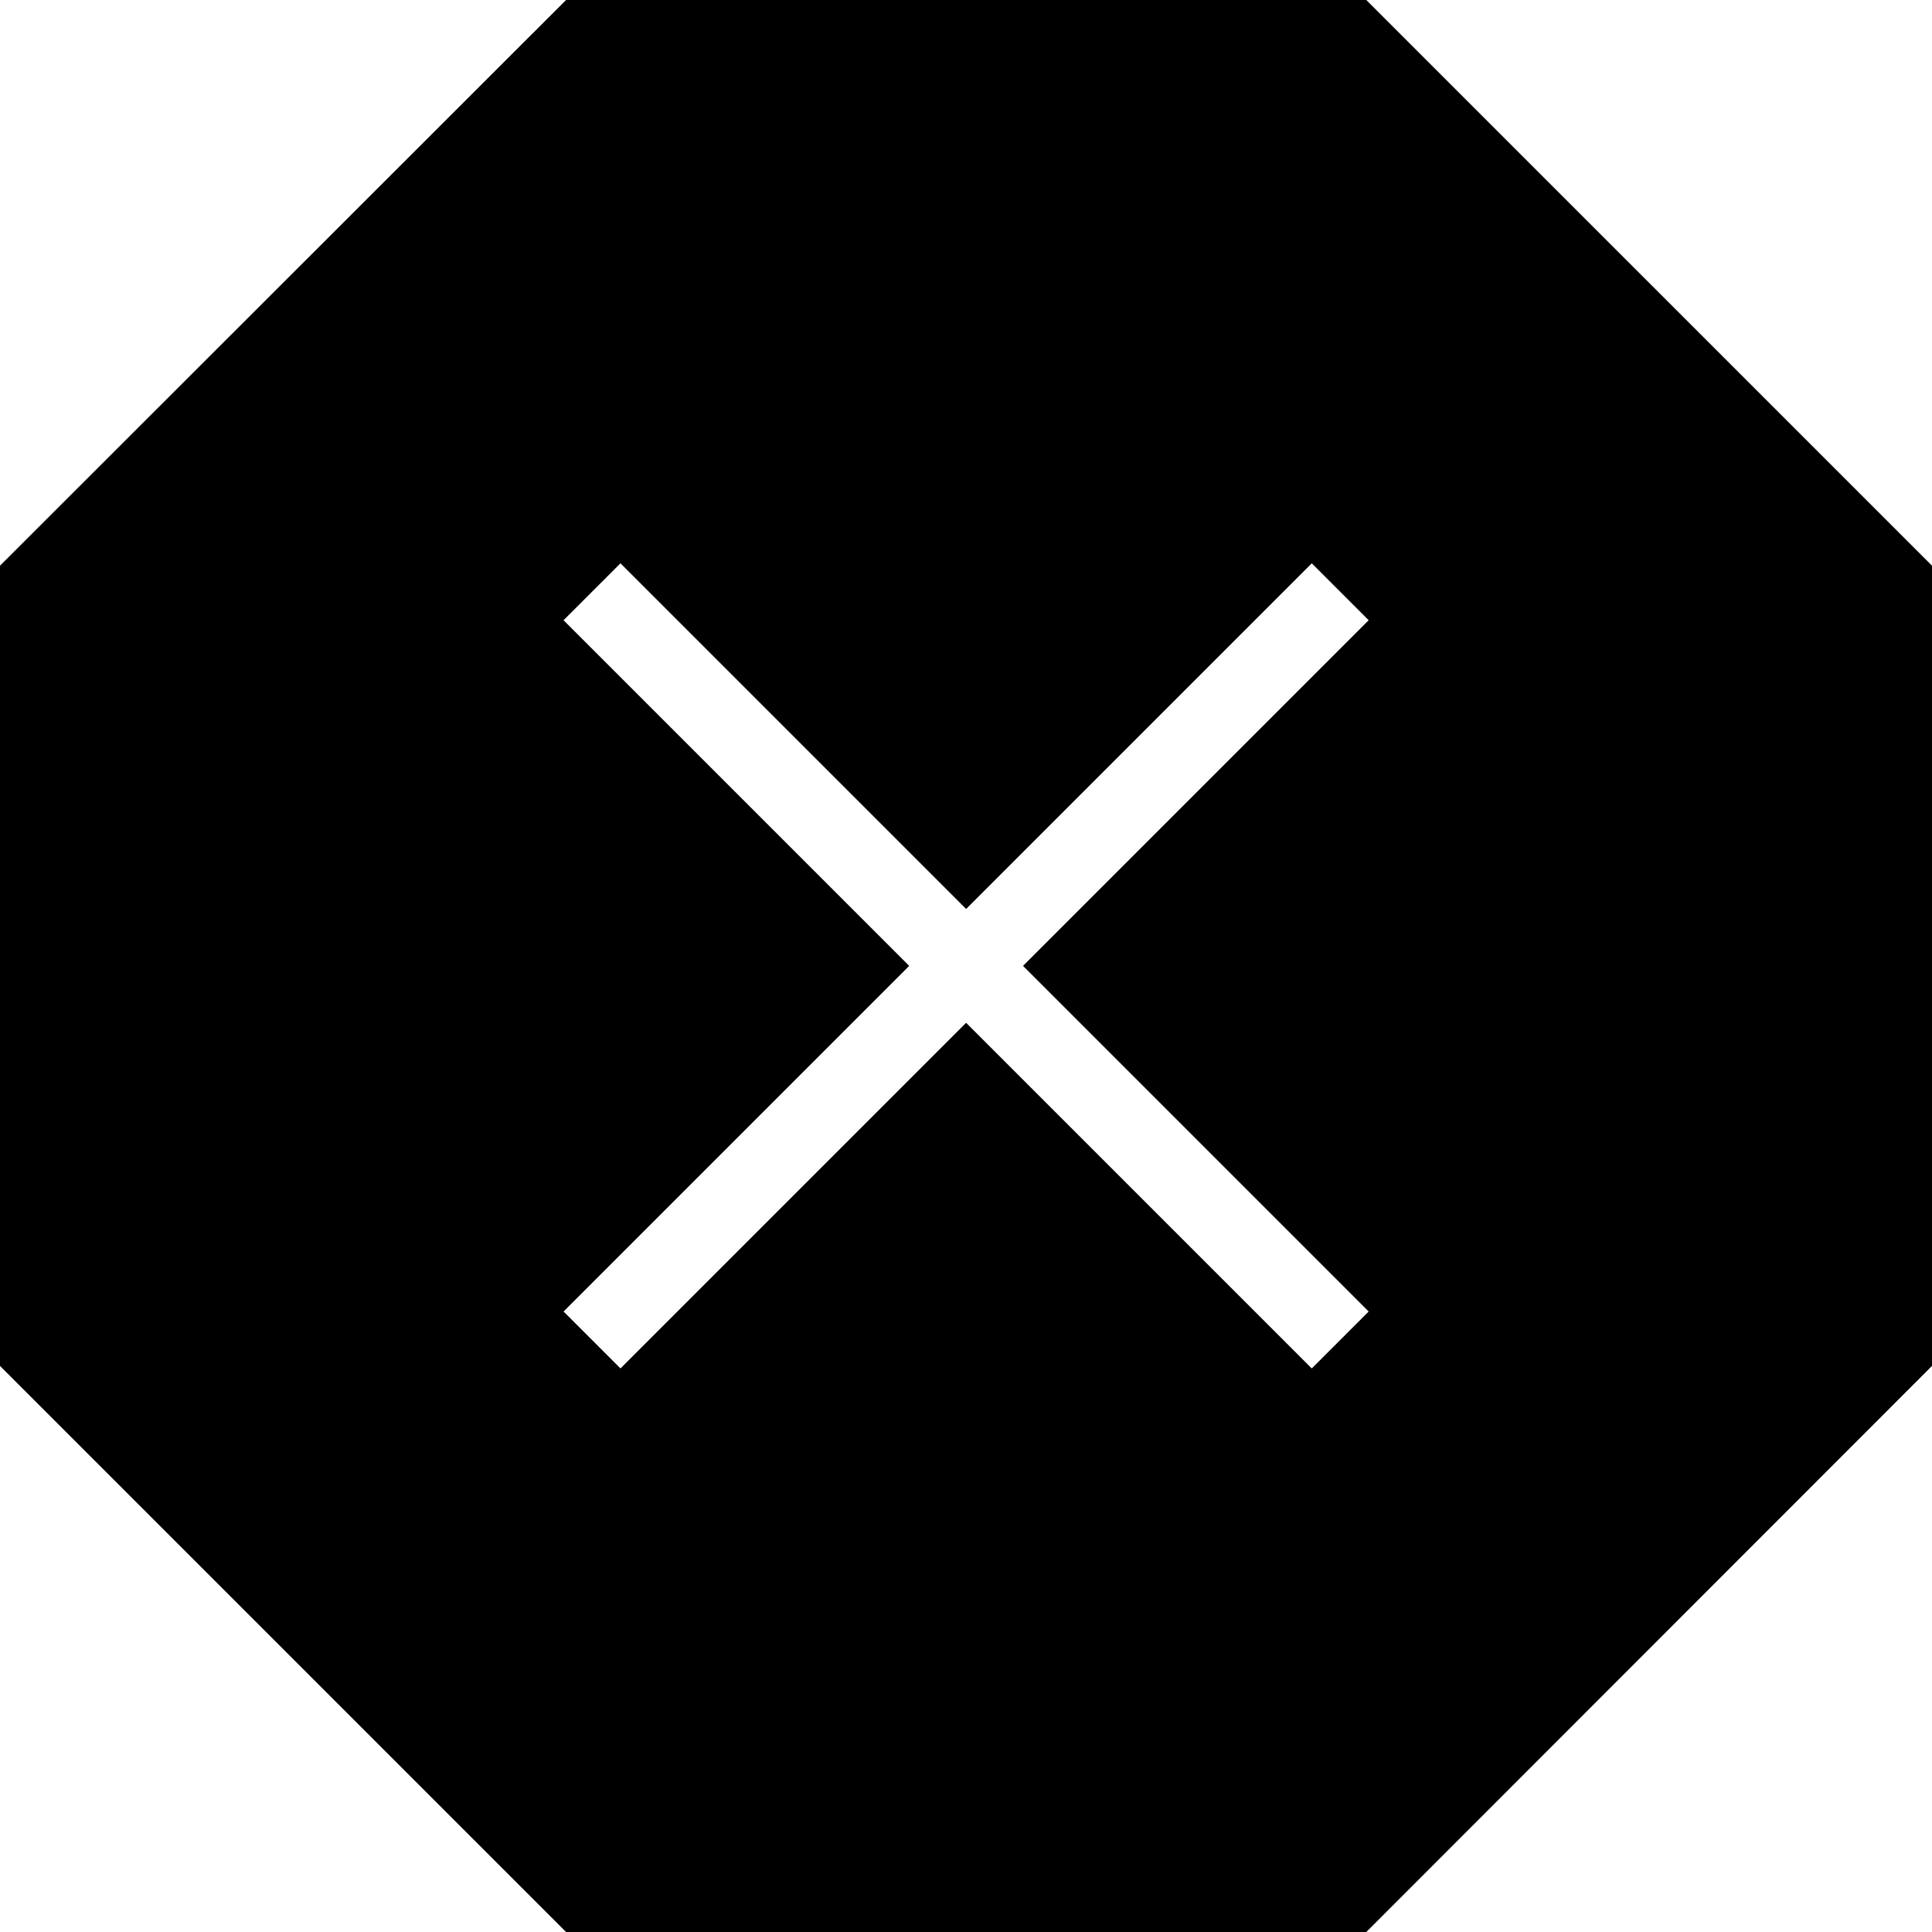 <?xml version="1.0" encoding="iso-8859-1"?>
<!-- Uploaded to: SVG Repo, www.svgrepo.com, Generator: SVG Repo Mixer Tools -->
<svg fill="#000000" height="800px" width="800px" version="1.1" id="Layer_1" xmlns="http://www.w3.org/2000/svg" xmlns:xlink="http://www.w3.org/1999/xlink" 
	 viewBox="0 0 472.615 472.615" xml:space="preserve">
<g>
	<g>
		<path d="M334.232,0H138.476L0,138.381v195.758l138.476,138.476h195.756l138.383-138.476V138.381L334.232,0z M334.81,320.83
			l-13.922,13.923l-84.553-84.553l-84.553,84.553l-13.923-13.923l84.553-84.553l-84.553-84.553l13.923-13.923l84.553,84.553
			l84.553-84.553l13.922,13.923l-84.553,84.553L334.81,320.83z"/>
	</g>
</g>
</svg>